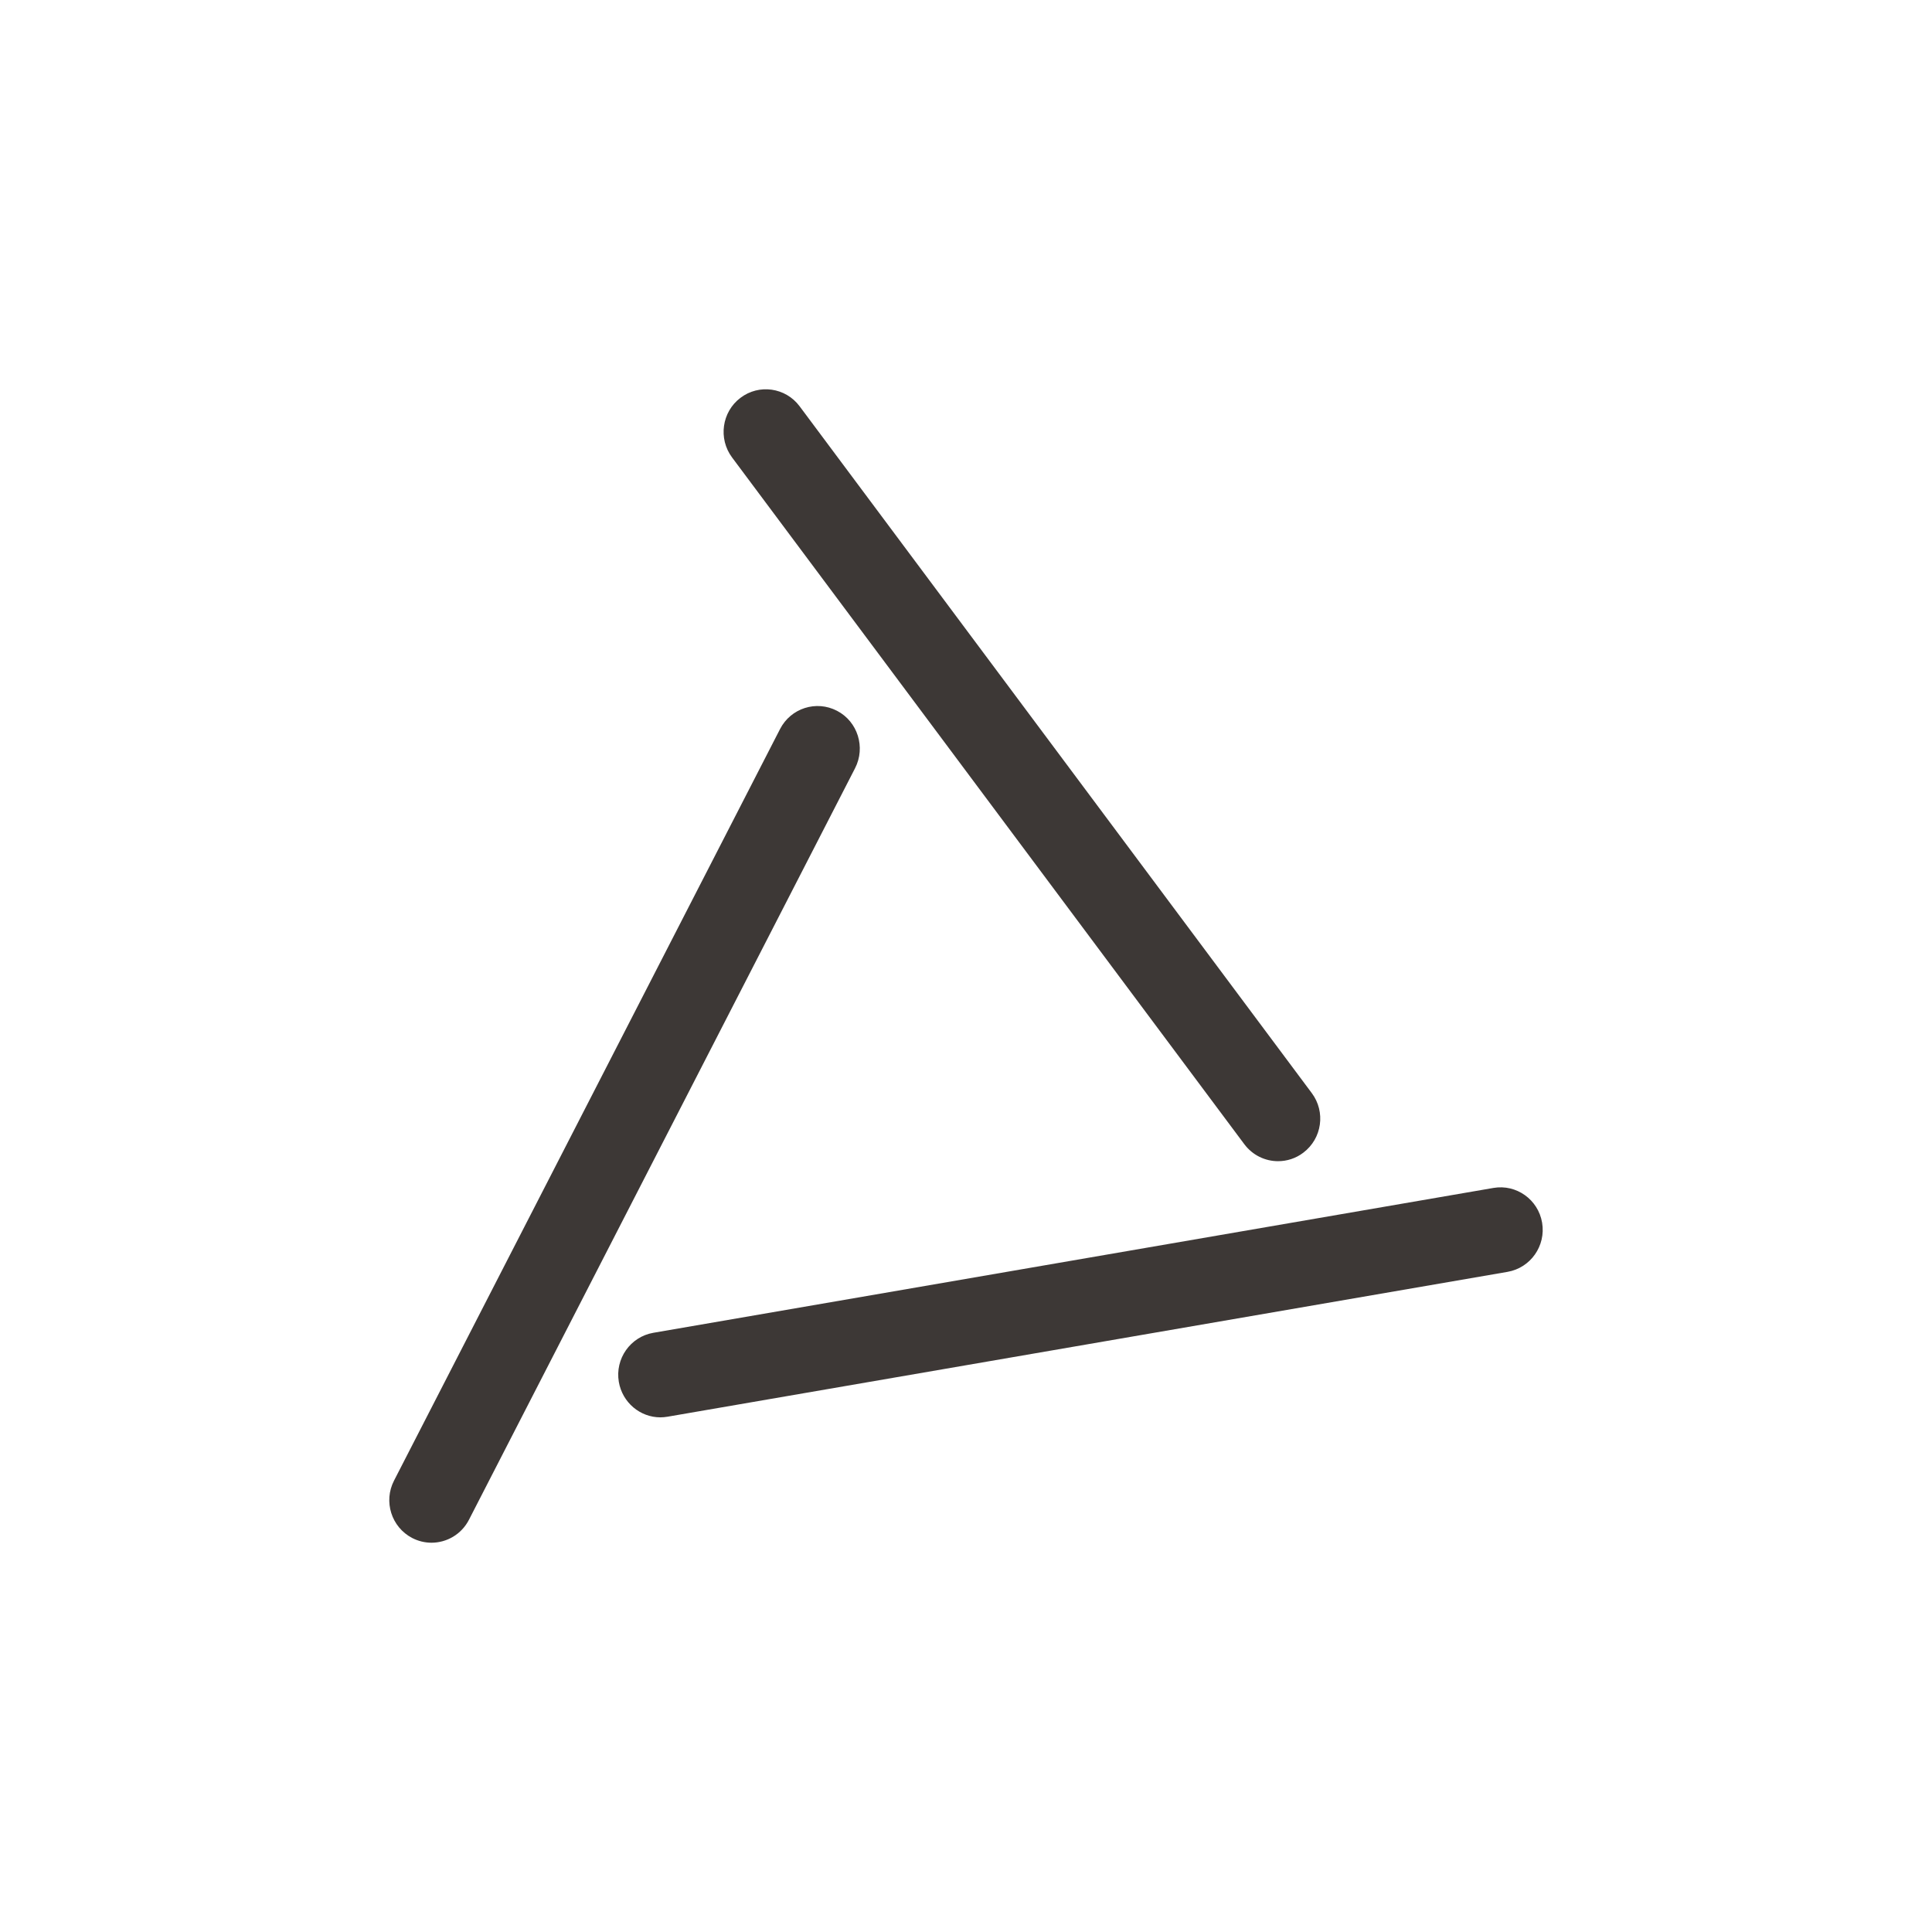 <?xml version="1.0" encoding="UTF-8"?> <svg xmlns="http://www.w3.org/2000/svg" width="134" height="134" viewBox="0 0 134 134" fill="none"><g clip-path="url(#clip0_92_126)"><path d="M59.307 53.279L32.527 105.406C32.008 106.42 30.984 107 29.928 107C29.473 107 29.012 106.892 28.582 106.669C27.146 105.916 26.584 104.138 27.33 102.691L54.104 50.563C54.85 49.116 56.614 48.549 58.056 49.301C59.491 50.047 60.047 51.832 59.307 53.279ZM106.958 84.803C106.686 83.196 105.169 82.119 103.582 82.393L45.316 92.44C43.723 92.714 42.648 94.237 42.92 95.844C43.167 97.285 44.406 98.305 45.803 98.305C45.968 98.305 46.138 98.286 46.303 98.26L104.562 88.213C106.161 87.933 107.23 86.409 106.958 84.803ZM86.303 79.359C86.879 80.13 87.757 80.538 88.642 80.538C89.256 80.538 89.875 80.347 90.4 79.945C91.696 78.963 91.955 77.115 90.982 75.814L55.457 28.175C54.484 26.874 52.644 26.613 51.354 27.595C50.064 28.57 49.805 30.425 50.773 31.726L86.303 79.359Z" fill="#3D3836"></path></g><defs><clipPath id="clip0_92_126"><rect width="134" height="134" fill="white"></rect></clipPath></defs></svg> 